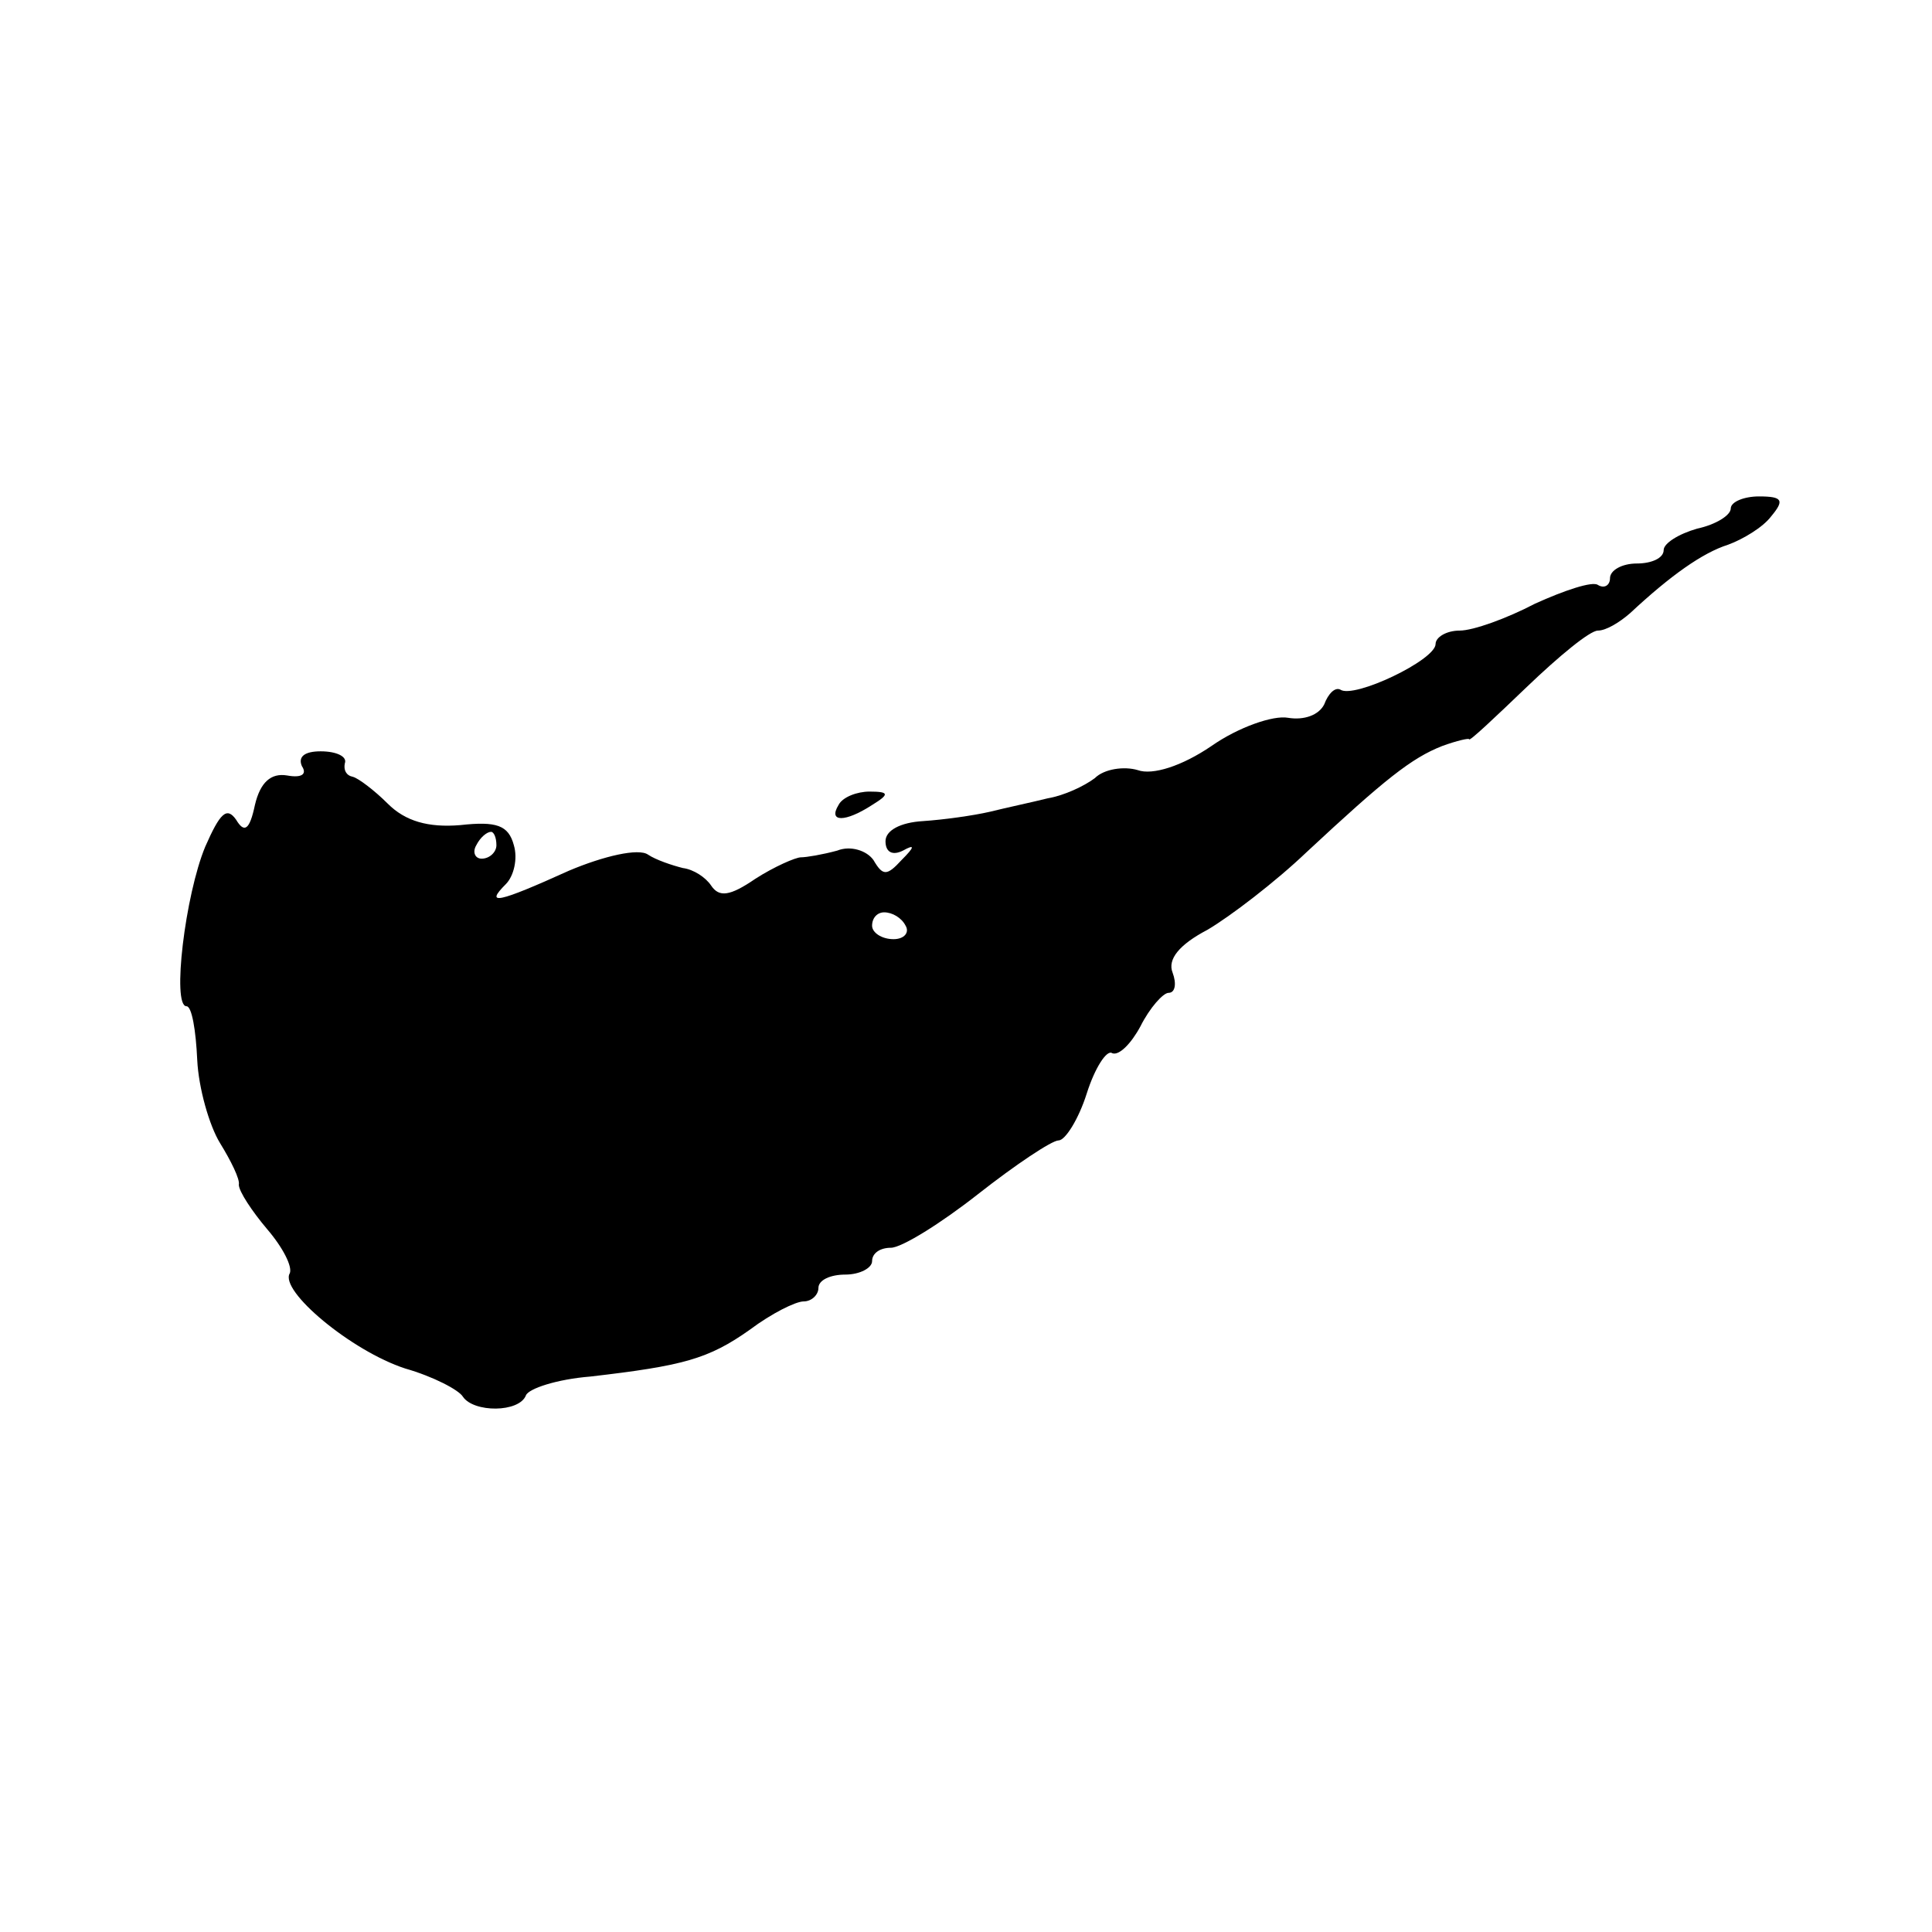 <?xml version="1.0" standalone="no"?>
<!DOCTYPE svg PUBLIC "-//W3C//DTD SVG 20010904//EN"
 "http://www.w3.org/TR/2001/REC-SVG-20010904/DTD/svg10.dtd">
<svg version="1.0" xmlns="http://www.w3.org/2000/svg"
 width="144pt" height="144pt" viewBox="0 0 144 144"
 preserveAspectRatio="xMidYMid meet">
<g transform="translate(0,144) scale(0.1,-0.1)"
fill="#000000" stroke="none">
<path d="M1290 1061 c0 -5 -11 -12 -25 -15 -14 -4 -25 -11 -25 -16 0 -6 -9
-10 -20 -10 -11 0 -20 -5 -20 -11 0 -5 -4 -8 -9 -5 -4 3 -25 -4 -47 -14 -21
-11 -46 -20 -56 -20 -10 0 -18 -5 -18 -10 0 -12 -61 -41 -71 -34 -4 2 -9 -3
-12 -11 -4 -8 -15 -12 -27 -10 -11 2 -37 -7 -57 -21 -22 -15 -44 -22 -55 -18
-10 3 -25 1 -32 -6 -8 -6 -23 -13 -35 -15 -12 -3 -31 -7 -43 -10 -13 -3 -35
-6 -50 -7 -17 -1 -28 -7 -28 -15 0 -8 5 -11 13 -7 9 5 9 3 -1 -7 -11 -12 -14
-12 -21 0 -5 7 -17 11 -27 7 -11 -3 -23 -5 -27 -5 -4 0 -20 -7 -34 -16 -19
-13 -27 -14 -33 -5 -4 6 -13 12 -21 13 -8 2 -20 6 -26 10 -7 5 -33 -1 -59 -12
-53 -24 -63 -26 -47 -10 6 6 9 19 6 29 -4 15 -13 18 -40 15 -24 -2 -41 3 -54
16 -10 10 -22 19 -26 20 -5 1 -7 5 -6 10 2 5 -6 9 -18 9 -12 0 -17 -4 -14 -11
4 -6 0 -9 -11 -7 -12 2 -20 -5 -24 -22 -4 -19 -8 -21 -14 -11 -7 10 -12 5 -23
-20 -15 -36 -25 -119 -14 -119 4 0 7 -18 8 -40 1 -21 9 -49 17 -62 8 -13 15
-27 14 -31 0 -5 10 -20 21 -33 12 -14 19 -28 17 -33 -8 -13 46 -58 86 -71 21
-6 40 -16 43 -21 8 -12 42 -12 47 1 2 5 23 12 48 14 69 8 88 13 119 35 16 12
34 21 40 21 6 0 11 5 11 10 0 6 9 10 20 10 11 0 20 5 20 10 0 6 6 10 14 10 8
0 37 18 65 40 28 22 55 40 60 40 5 0 15 16 21 35 6 19 15 33 19 30 5 -2 14 7
21 20 7 14 17 25 21 25 5 0 6 7 3 15 -4 10 5 21 26 32 17 10 51 36 74 58 58
54 78 70 101 79 11 4 20 6 20 5 0 -2 19 16 43 39 24 23 47 42 53 42 6 0 16 6
24 13 30 28 54 45 73 51 11 4 26 13 32 21 10 12 9 15 -9 15 -11 0 -21 -4 -21
-9z m-920 -251 c0 -5 -5 -10 -11 -10 -5 0 -7 5 -4 10 3 6 8 10 11 10 2 0 4 -4
4 -10z m305 -60 c3 -5 -1 -10 -9 -10 -9 0 -16 5 -16 10 0 6 4 10 9 10 6 0 13
-4 16 -10z"/>
<path d="M625 840 c-8 -13 5 -13 25 0 13 8 13 10 -2 10 -9 0 -20 -4 -23 -10z"/>
</g>
</svg>
